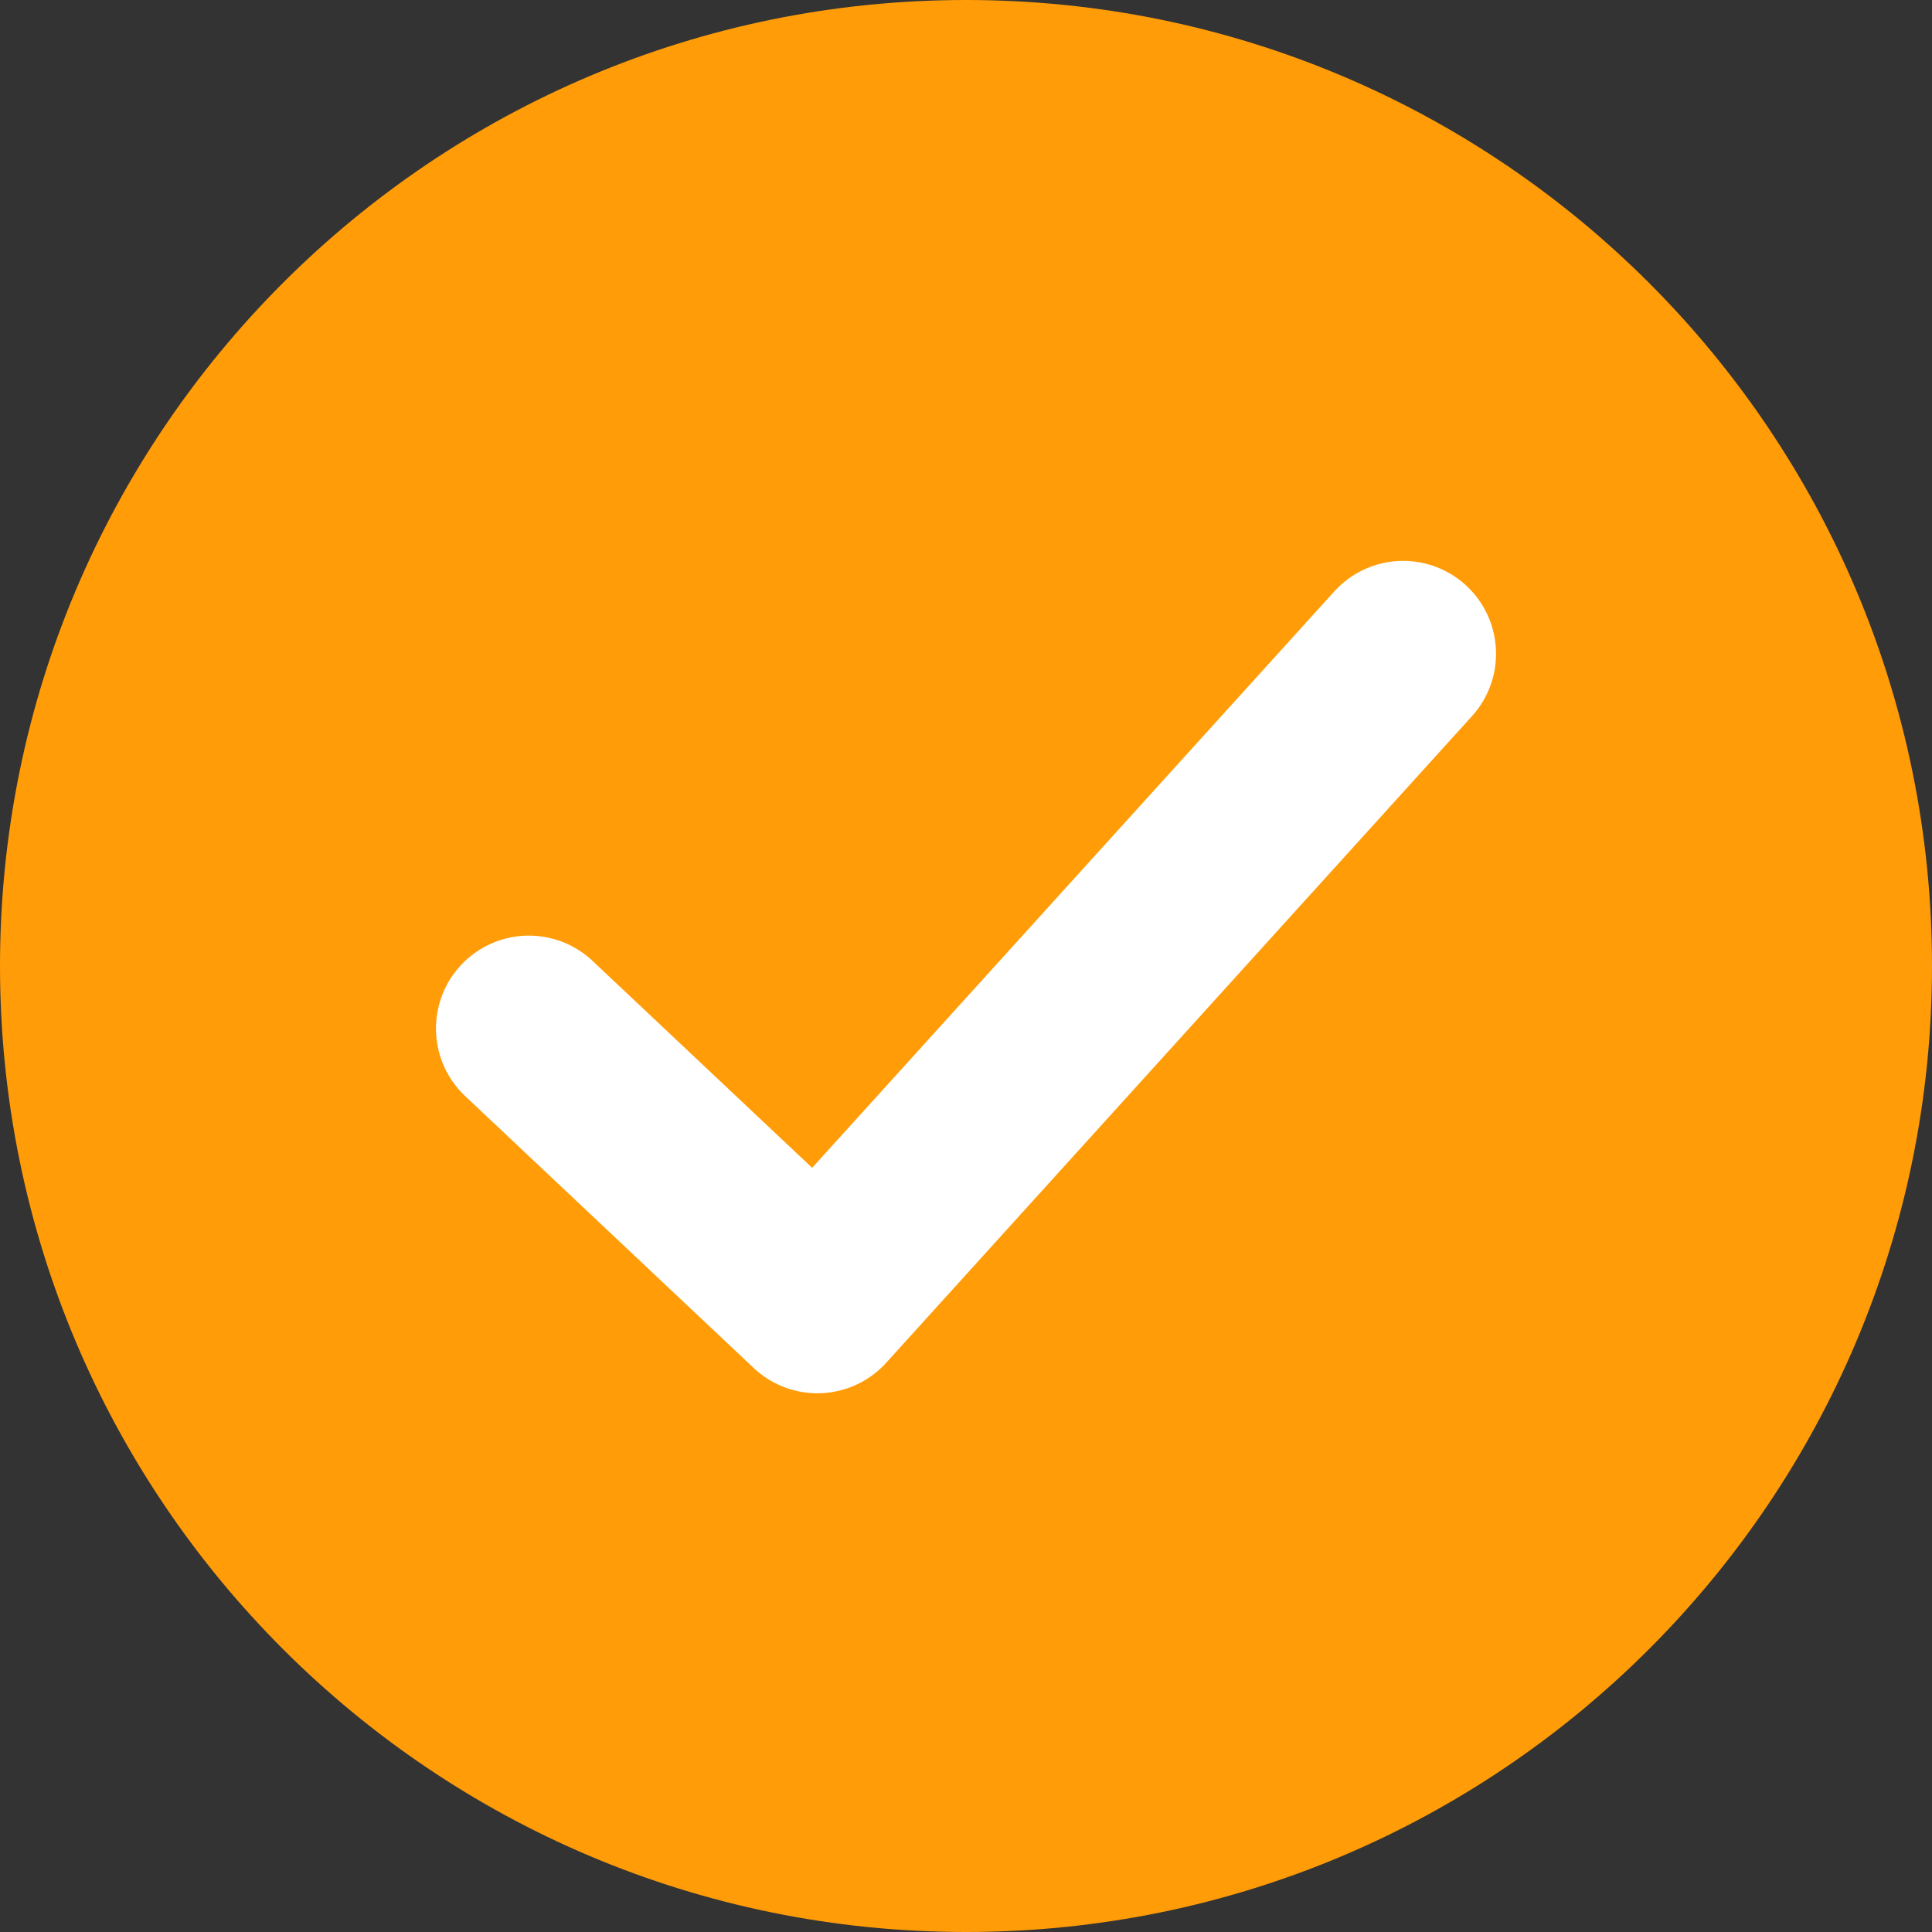 <svg width="26" height="26" viewBox="0 0 26 26" fill="none" xmlns="http://www.w3.org/2000/svg">
<rect x="0" y="0" width="26" height="26" fill="#333333" stroke="none"/>
<g clip-path="url(#clip0_1_103)">
<path d="M13 26C20.18 26 26 20.18 26 13C26 5.82 20.18 0 13 0C5.82 0 0 5.82 0 13C0 20.18 5.82 26 13 26Z" fill="#FF9C08"/>
<path d="M7.117 13.841L11 17.5L18.883 8.798" stroke="white" stroke-width="2.5" stroke-linecap="round" stroke-linejoin="round"/>
</g>
<defs>
<clipPath id="clip0_1_103">
<rect width="26" height="26" fill="white"/>
</clipPath>
</defs>
</svg>
